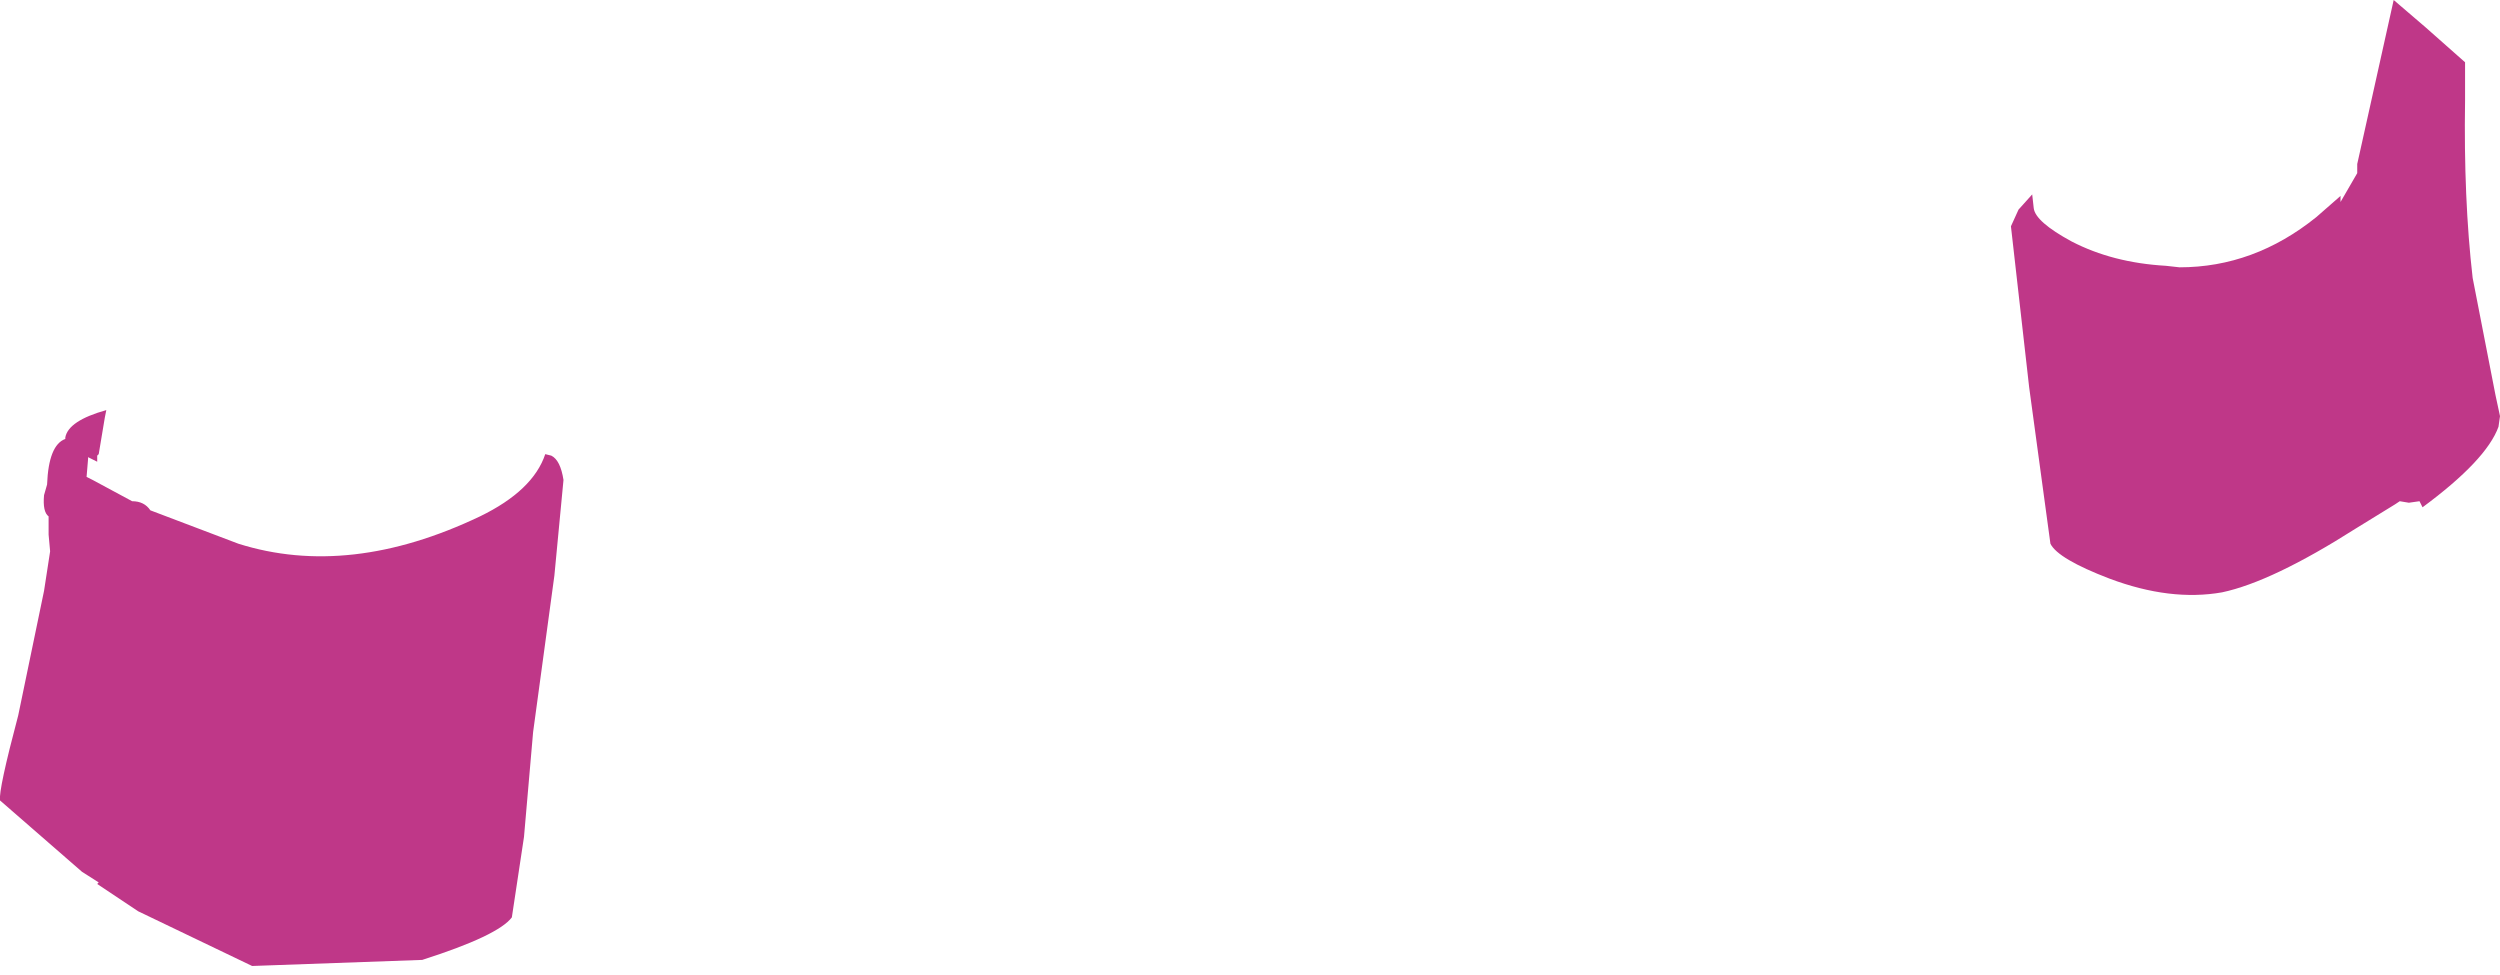 <?xml version="1.0" encoding="UTF-8" standalone="no"?>
<svg xmlns:xlink="http://www.w3.org/1999/xlink" height="32.1px" width="82.3px" xmlns="http://www.w3.org/2000/svg">
  <g transform="matrix(1.0, 0.0, 0.0, 1.0, 0.0, 0.0)">
    <path d="M81.4 9.15 L82.15 13.0 82.3 13.7 82.25 14.05 Q81.85 15.15 79.75 16.7 L79.65 16.5 79.3 16.55 79.0 16.5 78.85 16.6 77.55 17.4 Q74.8 19.15 73.15 19.5 71.45 19.8 69.45 19.05 67.75 18.4 67.5 17.9 L66.8 12.75 66.2 7.45 66.45 6.9 66.9 6.4 66.95 6.85 Q67.0 7.3 68.2 7.95 69.55 8.65 71.3 8.75 L71.75 8.8 Q74.2 8.8 76.25 7.15 L77.05 6.45 77.05 6.65 77.6 5.7 77.6 5.4 78.8 0.0 79.85 0.9 81.15 2.05 81.15 3.3 Q81.1 6.55 81.4 9.15 M2.9 15.1 L2.85 15.7 3.05 15.8 4.35 16.5 Q4.75 16.5 4.95 16.8 L7.85 17.9 Q11.5 19.05 15.8 17.0 17.55 16.15 17.95 14.95 L18.15 15.0 Q18.45 15.15 18.55 15.8 L18.25 18.95 17.55 24.1 17.25 27.55 16.85 30.2 Q16.4 30.8 13.9 31.6 L8.3 31.8 4.55 30.0 3.2 29.1 3.25 29.05 2.7 28.7 0.0 26.35 Q-0.05 26.0 0.6 23.55 L1.45 19.45 1.65 18.15 1.6 17.6 1.6 17.0 Q1.4 16.85 1.45 16.3 L1.55 15.95 Q1.6 14.65 2.15 14.45 L2.15 14.4 Q2.25 13.85 3.5 13.5 L3.45 13.75 3.25 14.95 3.2 15.0 3.2 15.2 2.9 15.05 2.9 15.1" fill="#bf3788" fill-rule="evenodd" stroke="none"/>
  </g>
</svg>
